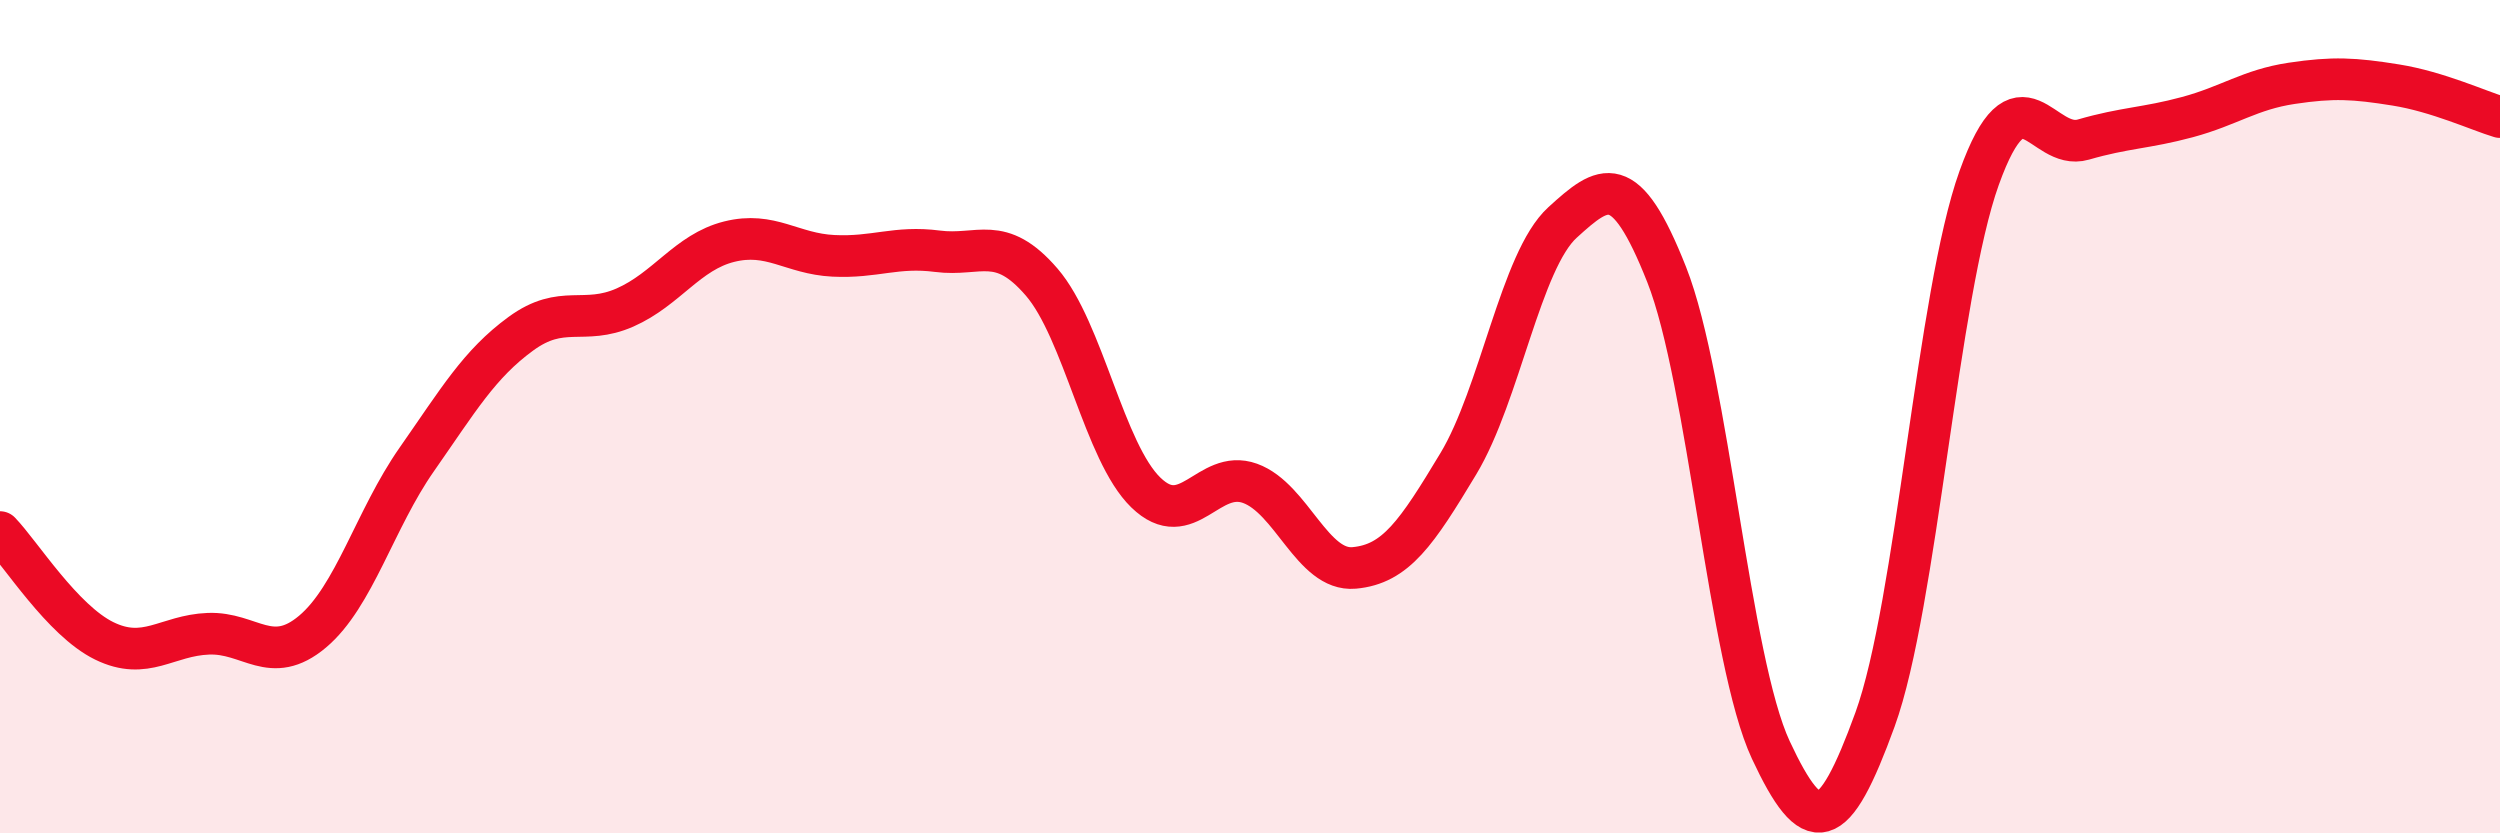 
    <svg width="60" height="20" viewBox="0 0 60 20" xmlns="http://www.w3.org/2000/svg">
      <path
        d="M 0,12.77 C 0.5,13.29 1.5,14.89 2.5,15.38 C 3.5,15.87 4,15.25 5,15.21 C 6,15.17 6.5,16 7.5,15.16 C 8.5,14.32 9,12.46 10,11.03 C 11,9.6 11.5,8.74 12.5,8.01 C 13.5,7.28 14,7.82 15,7.38 C 16,6.94 16.5,6.05 17.5,5.8 C 18.5,5.55 19,6.09 20,6.14 C 21,6.19 21.5,5.9 22.5,6.03 C 23.5,6.16 24,5.61 25,6.77 C 26,7.93 26.5,10.85 27.5,11.82 C 28.5,12.79 29,11.24 30,11.6 C 31,11.96 31.5,13.72 32.5,13.63 C 33.5,13.54 34,12.79 35,11.13 C 36,9.47 36.5,6.25 37.5,5.34 C 38.5,4.43 39,4.06 40,6.59 C 41,9.12 41.5,15.86 42.5,18 C 43.5,20.14 44,20.02 45,17.27 C 46,14.52 46.5,7.05 47.5,4.27 C 48.5,1.49 49,3.64 50,3.35 C 51,3.06 51.5,3.08 52.5,2.81 C 53.5,2.54 54,2.15 55,2 C 56,1.85 56.5,1.88 57.5,2.04 C 58.5,2.2 59.5,2.66 60,2.81L60 20L0 20Z"
        fill="#EB0A25"
        opacity="0.1"
        stroke-linecap="round"
        stroke-linejoin="round"
      />
      <path
        d="M 0,12.77 C 0.5,13.29 1.5,14.89 2.5,15.38 C 3.5,15.87 4,15.25 5,15.21 C 6,15.17 6.5,16 7.5,15.16 C 8.5,14.32 9,12.46 10,11.03 C 11,9.6 11.5,8.74 12.5,8.01 C 13.5,7.28 14,7.82 15,7.38 C 16,6.94 16.5,6.05 17.5,5.8 C 18.5,5.55 19,6.09 20,6.14 C 21,6.19 21.5,5.9 22.5,6.03 C 23.5,6.16 24,5.61 25,6.77 C 26,7.93 26.5,10.85 27.5,11.82 C 28.5,12.79 29,11.24 30,11.6 C 31,11.96 31.5,13.72 32.5,13.63 C 33.5,13.54 34,12.79 35,11.13 C 36,9.47 36.5,6.25 37.5,5.34 C 38.5,4.43 39,4.06 40,6.59 C 41,9.12 41.5,15.86 42.5,18 C 43.5,20.14 44,20.02 45,17.27 C 46,14.52 46.5,7.05 47.5,4.27 C 48.5,1.49 49,3.64 50,3.35 C 51,3.06 51.5,3.08 52.5,2.81 C 53.5,2.54 54,2.15 55,2 C 56,1.85 56.5,1.88 57.5,2.04 C 58.5,2.2 59.5,2.66 60,2.81"
        stroke="#EB0A25"
        stroke-width="1"
        fill="none"
        stroke-linecap="round"
        stroke-linejoin="round"
      />
    </svg>
  